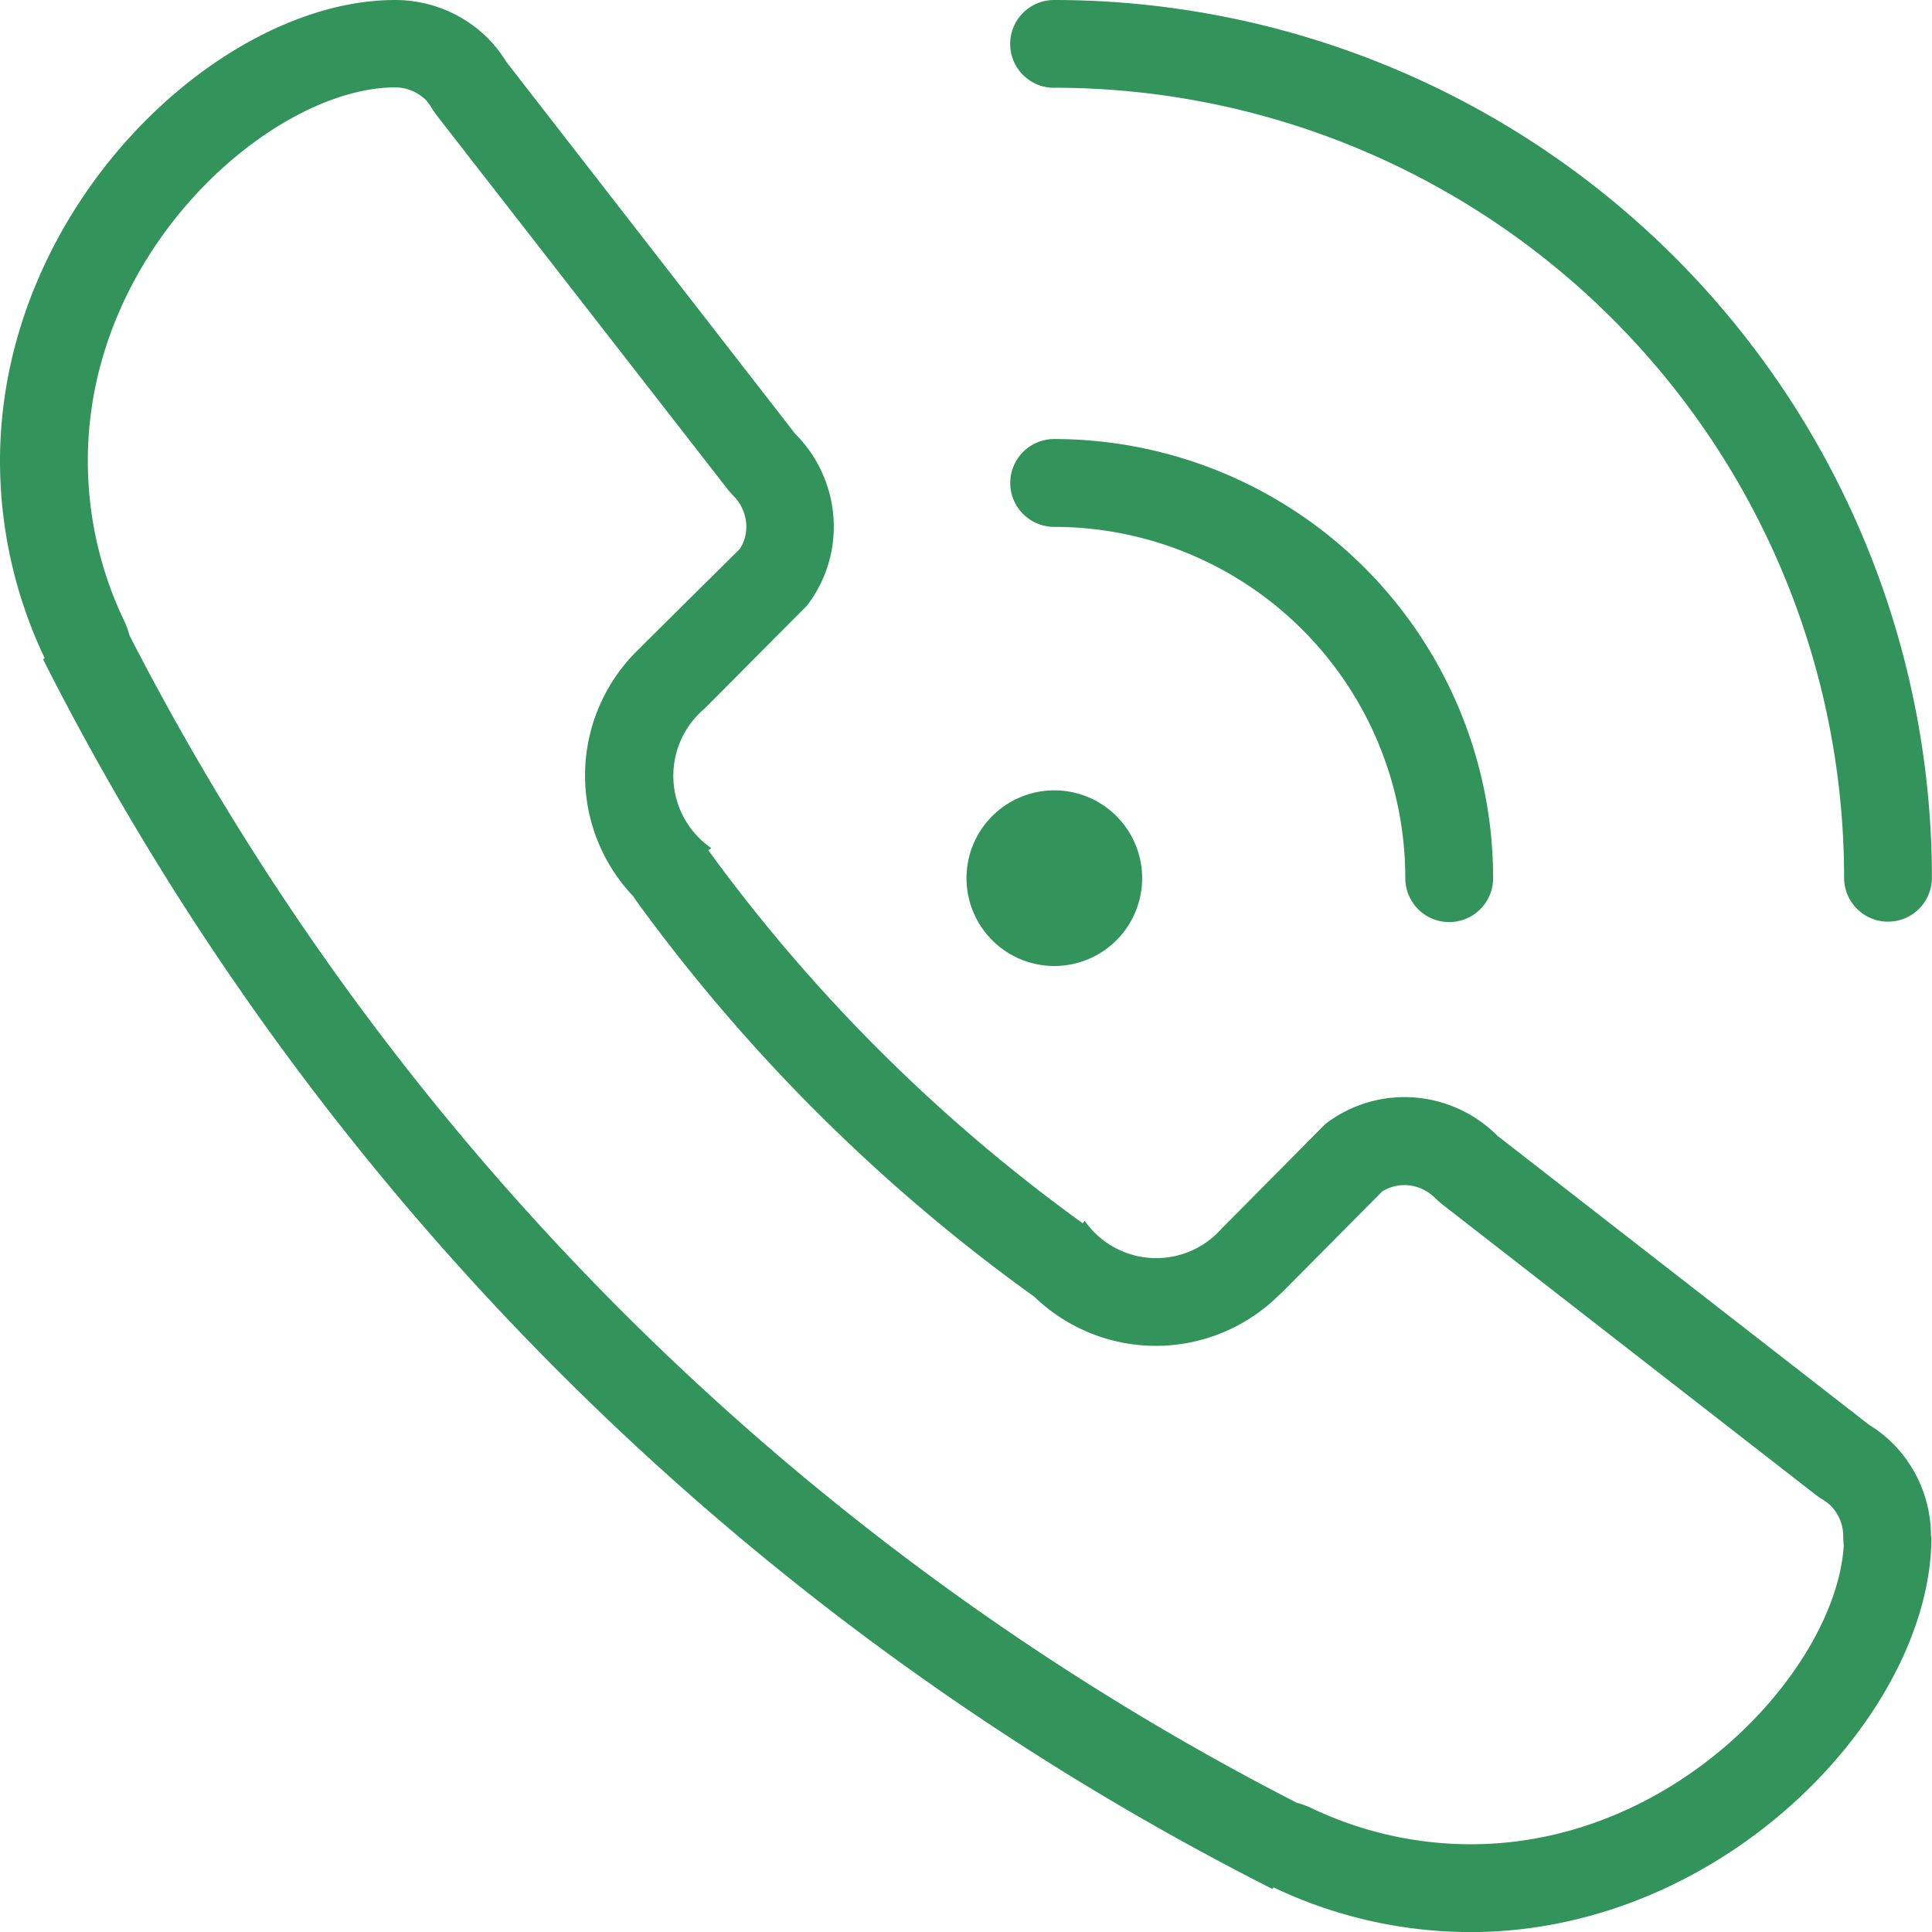 <svg xmlns="http://www.w3.org/2000/svg" width="22.988" height="22.988" viewBox="0 0 22.988 22.988">
  <g id="Welcome" transform="translate(0 -0.6)">
    <g id="color" transform="translate(0 0.6)">
      <g id="Group-5" transform="translate(0 0)">
        <path id="Fill-1" d="M17.5,31.544a4.4,4.4,0,0,1-1.895-.43.976.976,0,0,0-.174-.063A32.045,32.045,0,0,1,1.541,17.161a1.11,1.11,0,0,0-.066-.18,4.4,4.4,0,0,1-.43-1.9c0-2.533,2.218-4.441,3.656-4.441a.522.522,0,0,1,.369.153.666.666,0,0,1,.071.1c.019.03.039.058.06.086L8.641,15.4a.937.937,0,0,0,.086.1.523.523,0,0,1,.153.369.488.488,0,0,1-.076.261L7.639,17.285l-.015.017a2.087,2.087,0,0,0-.089,2.963c.013.02.026.041.041.061A20.96,20.96,0,0,0,12.266,25l.042.03a2.08,2.08,0,0,0,2.908-.018c.02-.018.04-.036.059-.055l1.17-1.179a.491.491,0,0,1,.261-.077.519.519,0,0,1,.369.153c.031.03.064.059.1.087l4.423,3.44a1.073,1.073,0,0,0,.089.062.529.529,0,0,1,.092.069.52.52,0,0,1,.153.369,1.021,1.021,0,0,0,.006.106C21.853,29.422,19.975,31.544,17.5,31.544Zm5.476-3.666a1.563,1.563,0,0,0-.459-1.108,1.52,1.52,0,0,0-.278-.217l-4.423-3.44a1.561,1.561,0,0,0-1.108-.459,1.542,1.542,0,0,0-.939.321l-1.234,1.244,0,0a1.037,1.037,0,0,1-1.629-.094c-.006.01-.015.02-.022.031a19.961,19.961,0,0,1-4.456-4.439l.035-.026a1.045,1.045,0,0,1-.08-1.659l0,0L9.6,16.808a1.536,1.536,0,0,0,.321-.938,1.563,1.563,0,0,0-.459-1.108L6.026,10.338a1.6,1.6,0,0,0-.217-.279A1.562,1.562,0,0,0,4.7,9.6C2.612,9.6,0,12.057,0,15.086a5.456,5.456,0,0,0,.531,2.343l-.018.017A33.187,33.187,0,0,0,15.138,32.075l.017-.017a5.451,5.451,0,0,0,2.342.531c3.029,0,5.484-2.612,5.484-4.7,0,0,0-.005,0-.008ZM12.542,21.094A1.045,1.045,0,1,0,11.5,20.05,1.045,1.045,0,0,0,12.542,21.094Zm0-10.45a9.4,9.4,0,0,1,9.4,9.4.522.522,0,1,0,1.045,0A10.448,10.448,0,0,0,12.542,9.6a.522.522,0,0,0,0,1.045Zm0,5.225a4.179,4.179,0,0,1,4.179,4.18.522.522,0,1,0,1.045,0,5.225,5.225,0,0,0-5.223-5.225.522.522,0,0,0,0,1.045Z" transform="translate(0 -9.6)" fill="#32945b" fill-rule="evenodd"/>
      </g>
    </g>
  </g>
</svg>
